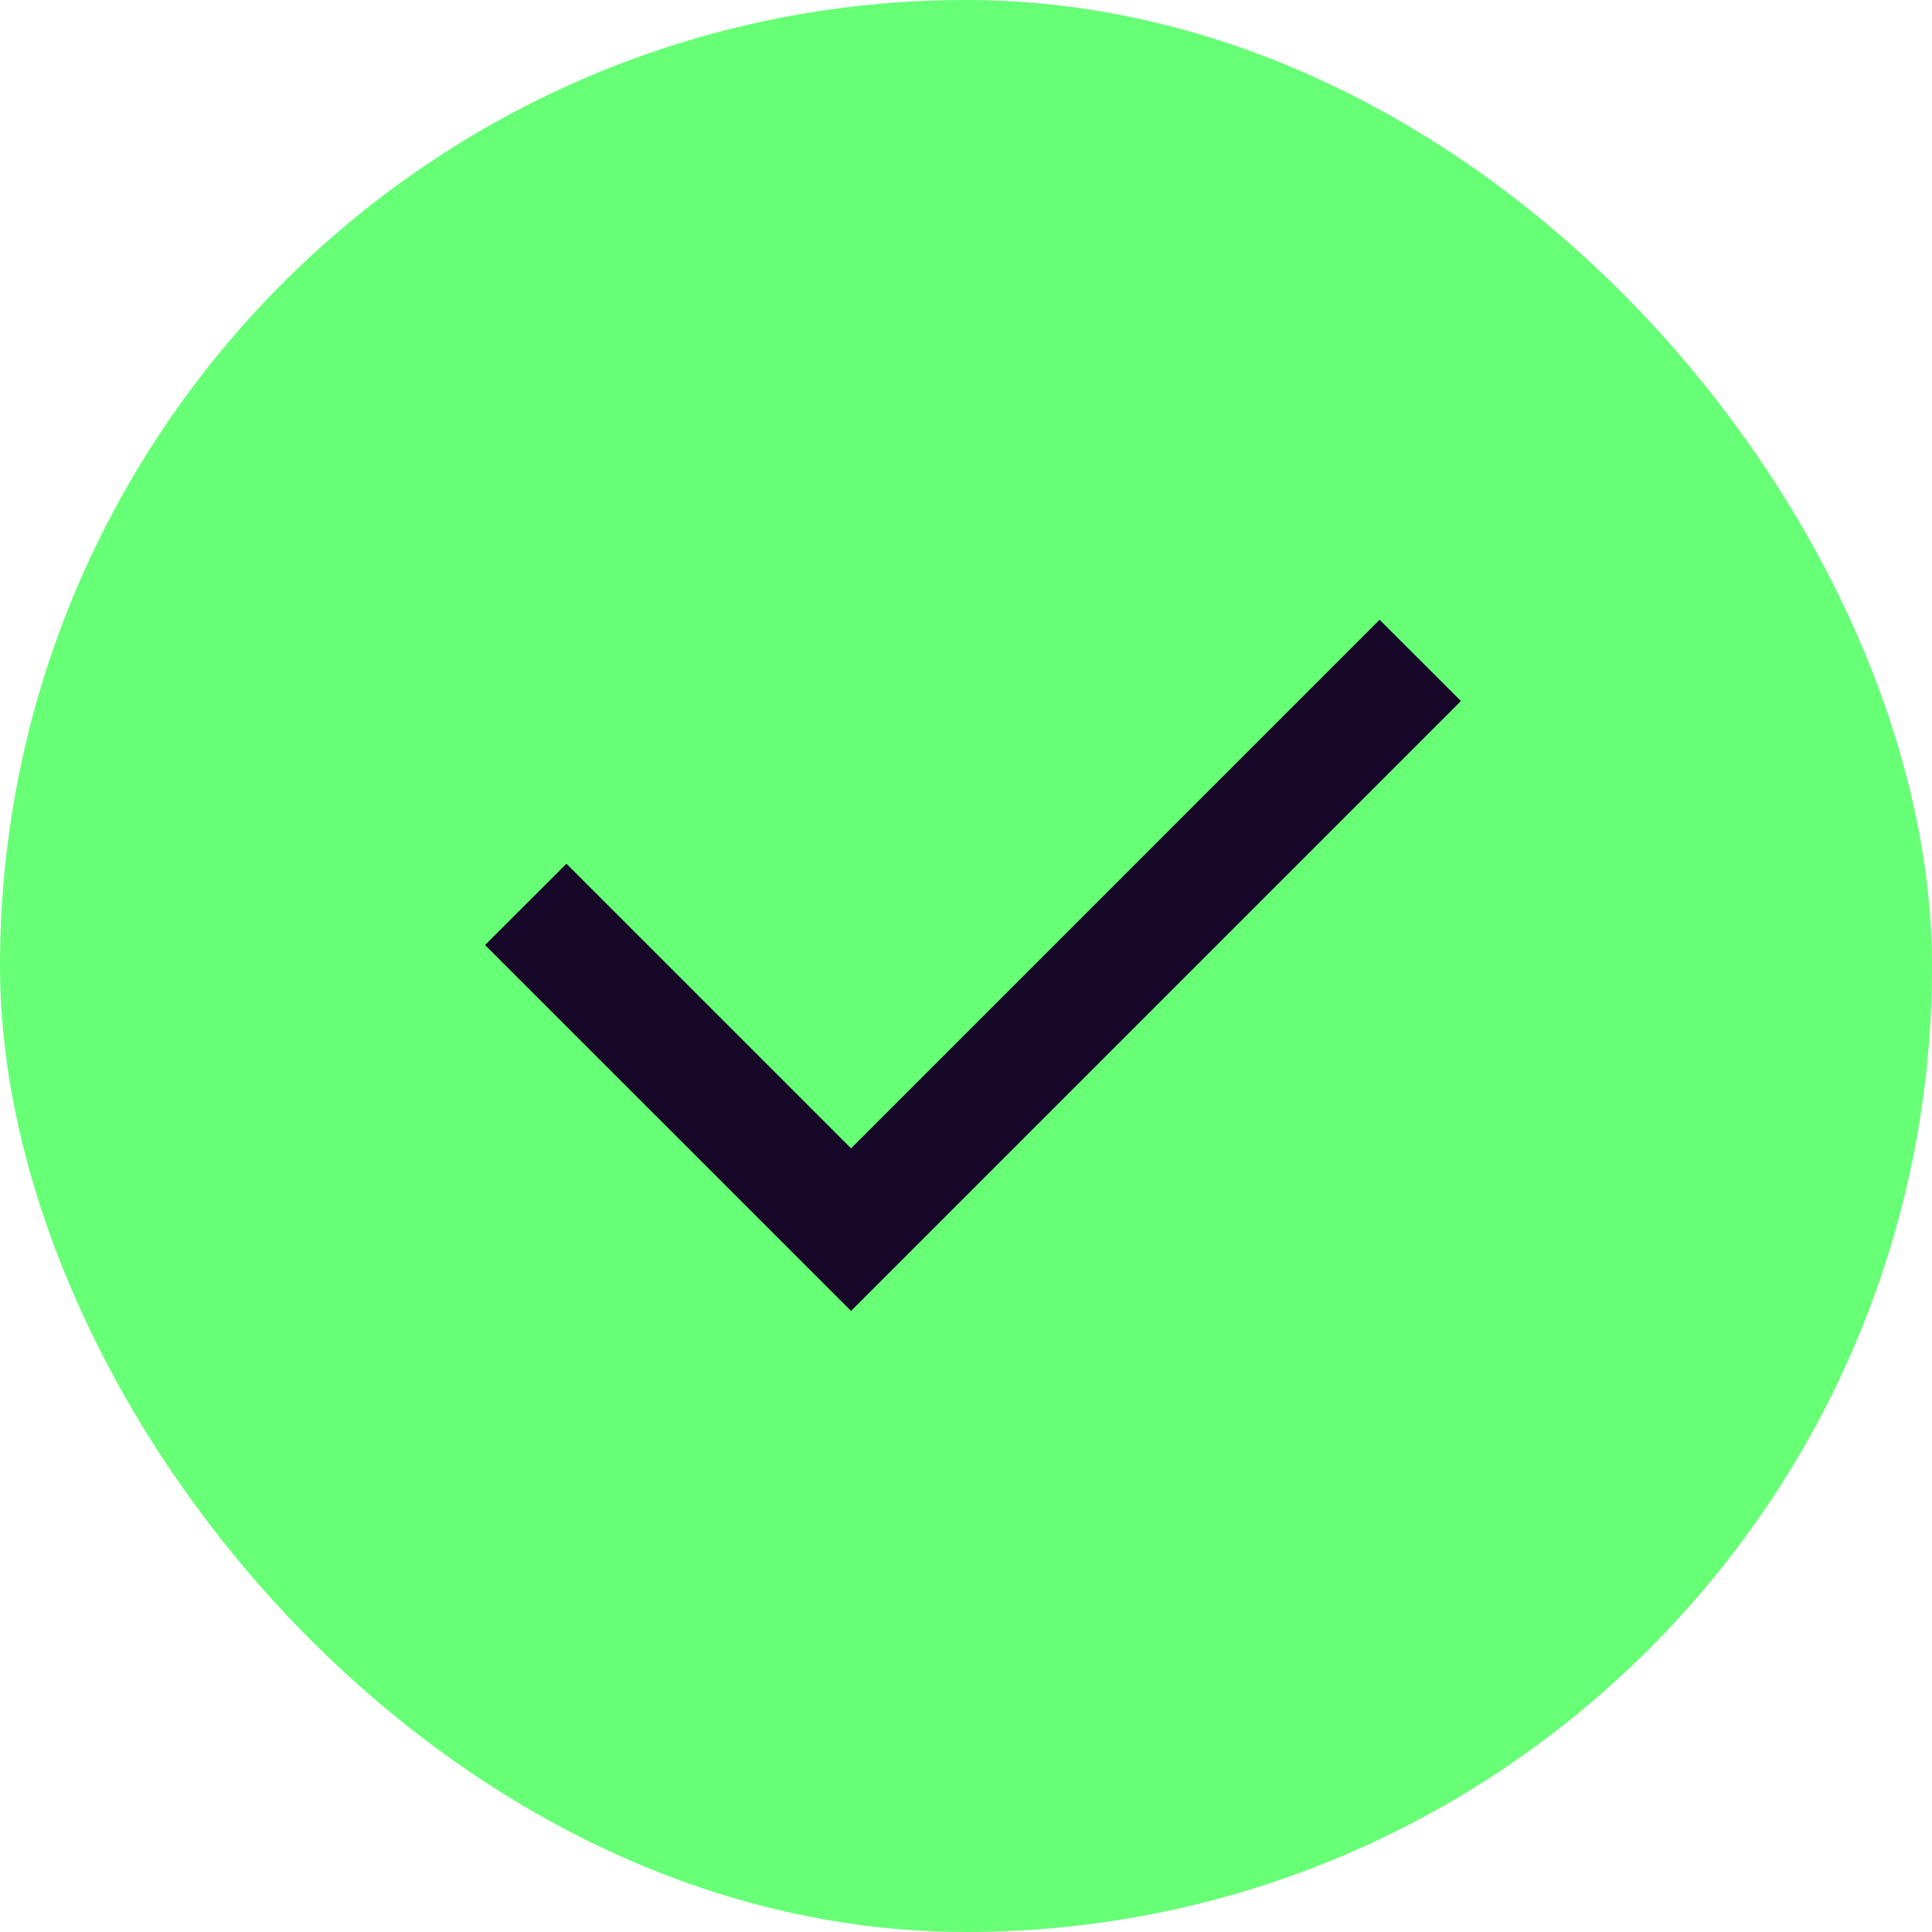 <svg width="28" height="28" viewBox="0 0 28 28" fill="none" xmlns="http://www.w3.org/2000/svg">
<rect width="28" height="28" rx="14" fill="#67FF76"/>
<g clip-path="url(#clip0_7571_9595)">
<path d="M12.334 16.643L19.994 8.982L21.173 10.16L12.334 18.999L7.03 13.696L8.209 12.518L12.334 16.643Z" fill="#170829"/>
</g>
<defs>
<clipPath id="clip0_7571_9595">
<rect width="20" height="20" fill="white" transform="translate(4 4)"/>
</clipPath>
</defs>
</svg>
